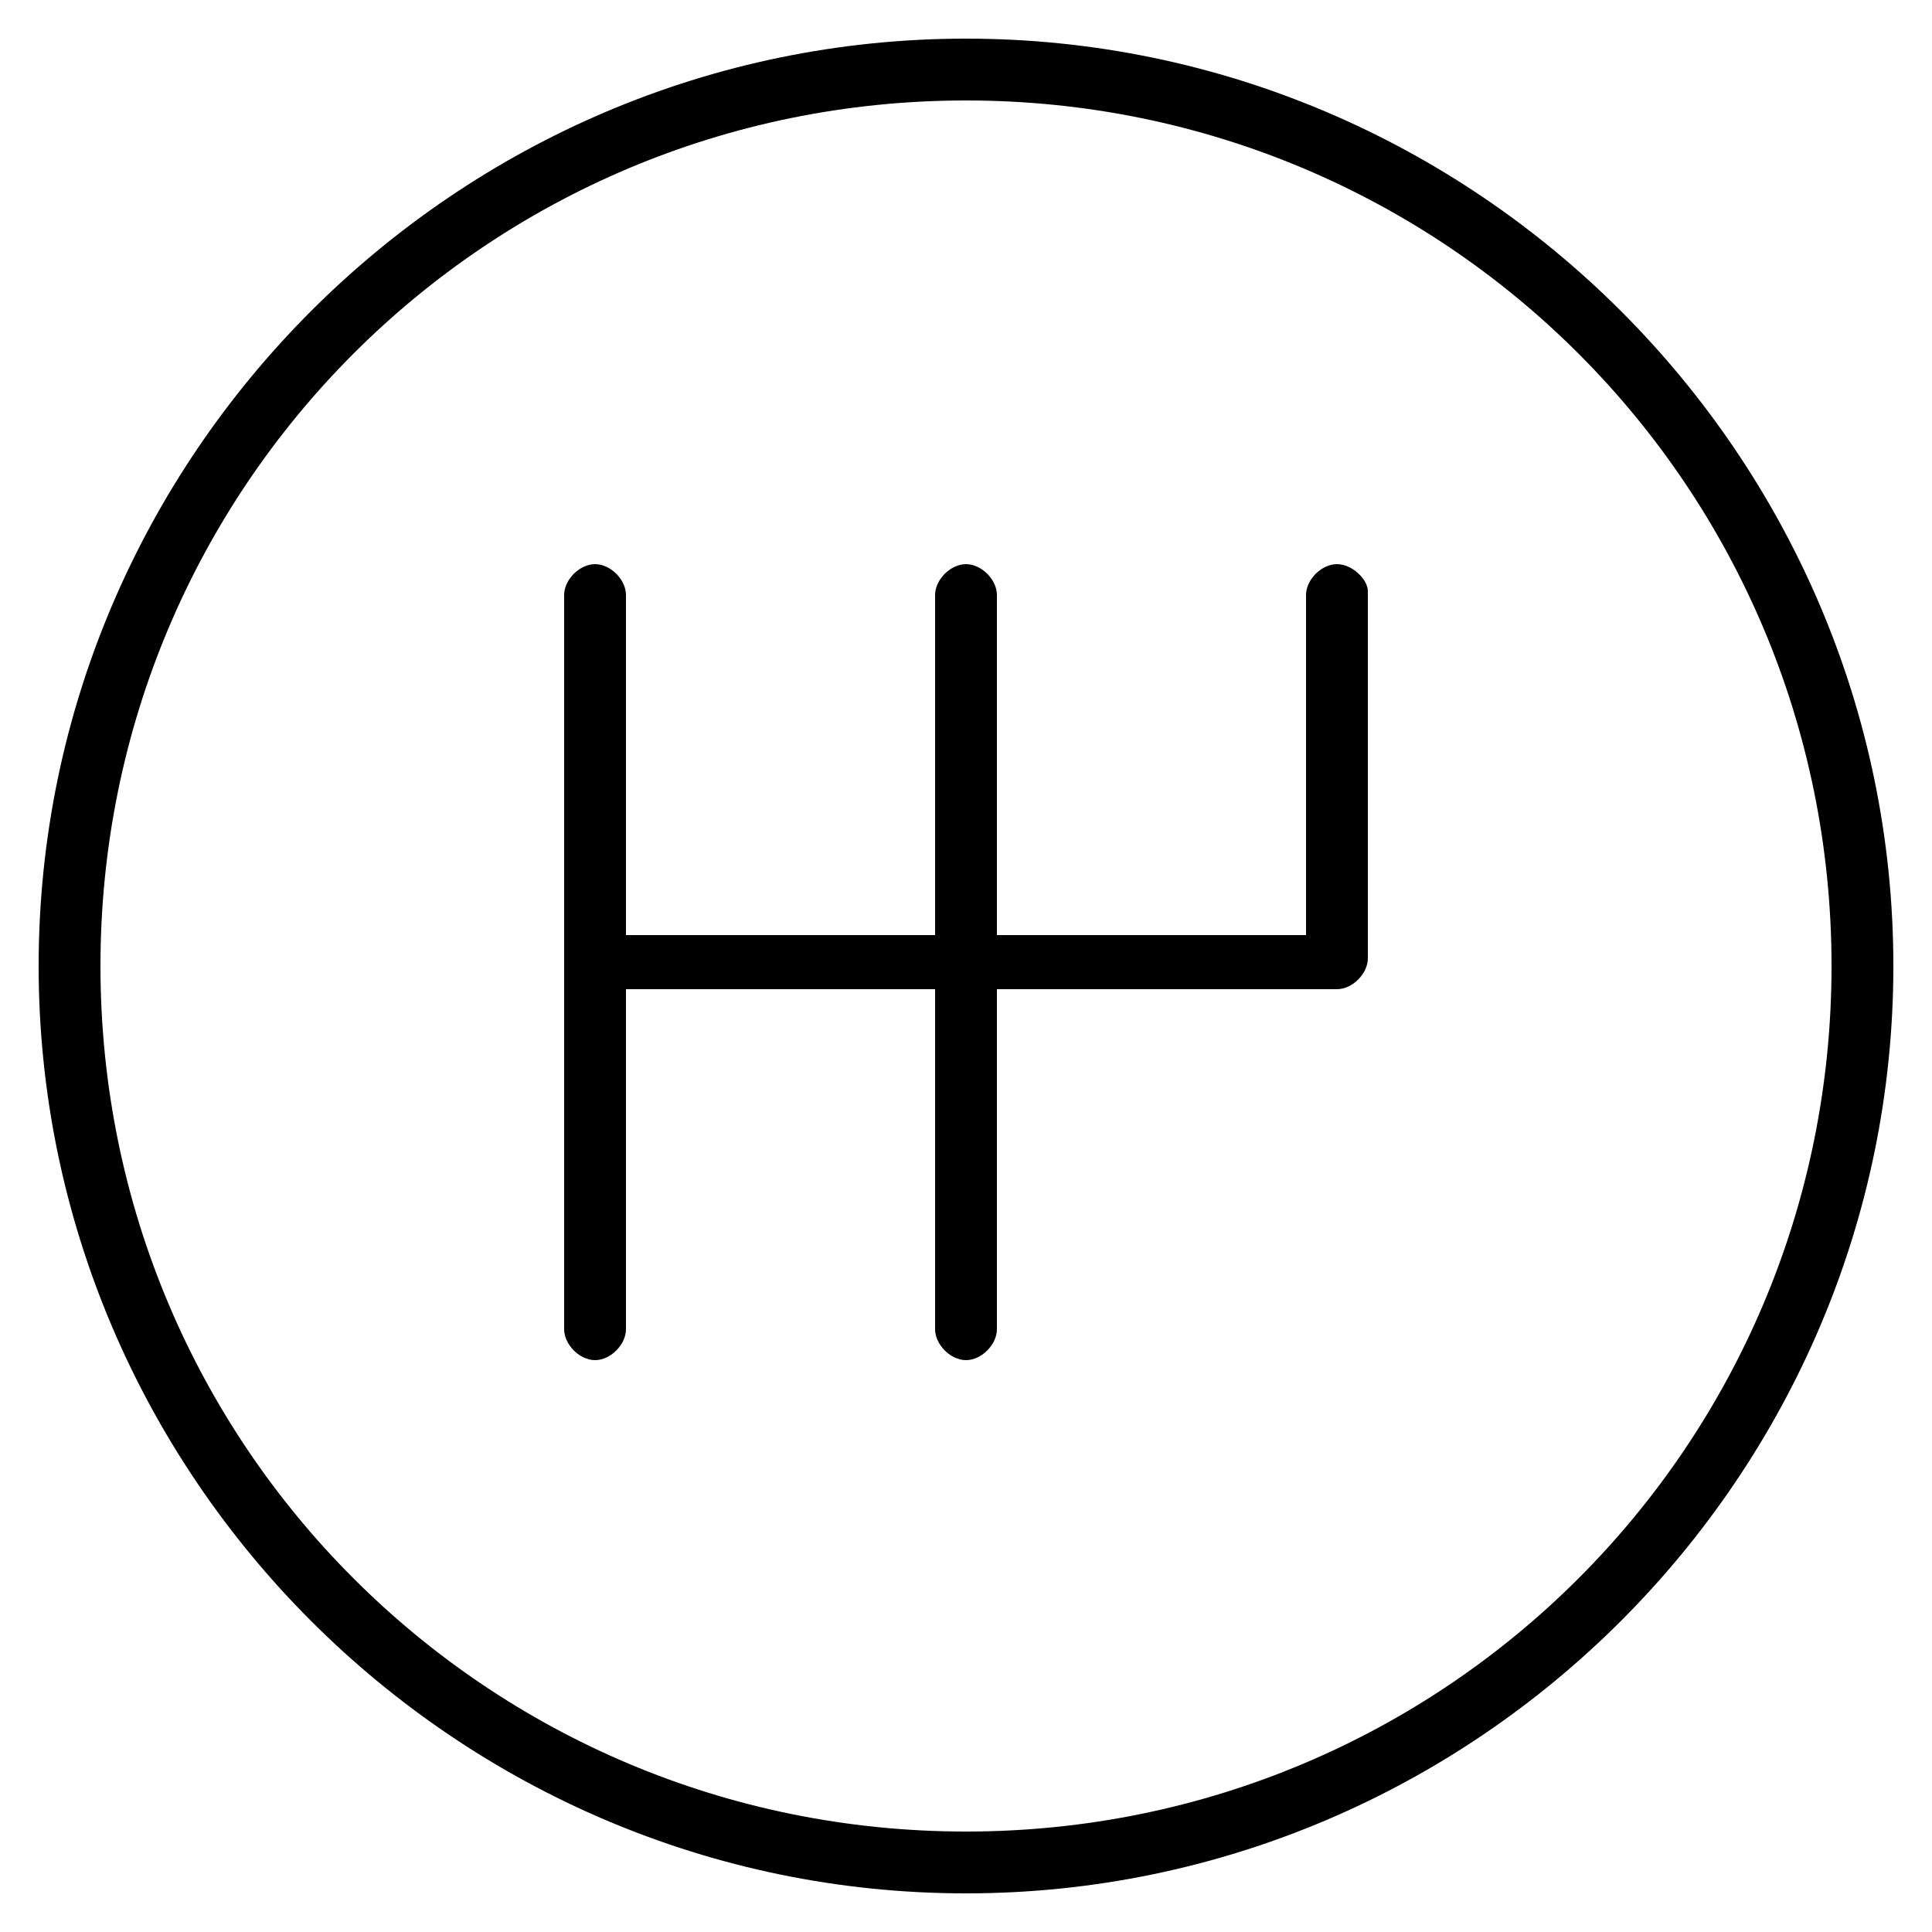 <?xml version="1.0" encoding="utf-8"?>
<!-- Generator: Adobe Illustrator 22.1.0, SVG Export Plug-In . SVG Version: 6.00 Build 0)  -->
<svg version="1.1" id="Layer_1" xmlns="http://www.w3.org/2000/svg" xmlns:xlink="http://www.w3.org/1999/xlink" x="0px" y="0px"
	 viewBox="0 0 50 50" style="enable-background:new 0 0 50 50;" xml:space="preserve">
<g>
	<path d="M25,1C11.8,1,1,11.8,1,25s10.8,24,24,24s24-10.8,24-24S38.2,1,25,1z M25,47.4c-12.4,0-22.4-10-22.4-22.4S12.6,2.6,25,2.6
		s22.4,10,22.4,22.4S37.4,47.4,25,47.4z"/>
	<path d="M34.6,14.6c-0.4,0-0.8,0.4-0.8,0.8v8.8h-8v-8.8c0-0.4-0.4-0.8-0.8-0.8s-0.8,0.4-0.8,0.8v8.8h-8v-8.8c0-0.4-0.4-0.8-0.8-0.8
		c-0.4,0-0.8,0.4-0.8,0.8v9.3c0,0,0,0.1,0,0.1c0,0,0,0.1,0,0.1s0,0.1,0,0.1c0,0,0,0.1,0,0.1v9.3c0,0.4,0.4,0.8,0.8,0.8
		c0.4,0,0.8-0.4,0.8-0.8v-8.8h8v8.8c0,0.4,0.4,0.8,0.8,0.8s0.8-0.4,0.8-0.8v-8.8h8.8c0.4,0,0.8-0.4,0.8-0.8c0,0,0-0.1,0-0.1
		c0,0,0-0.1,0-0.1v-9.3C35.4,15,35,14.6,34.6,14.6z"/>
</g>
</svg>

